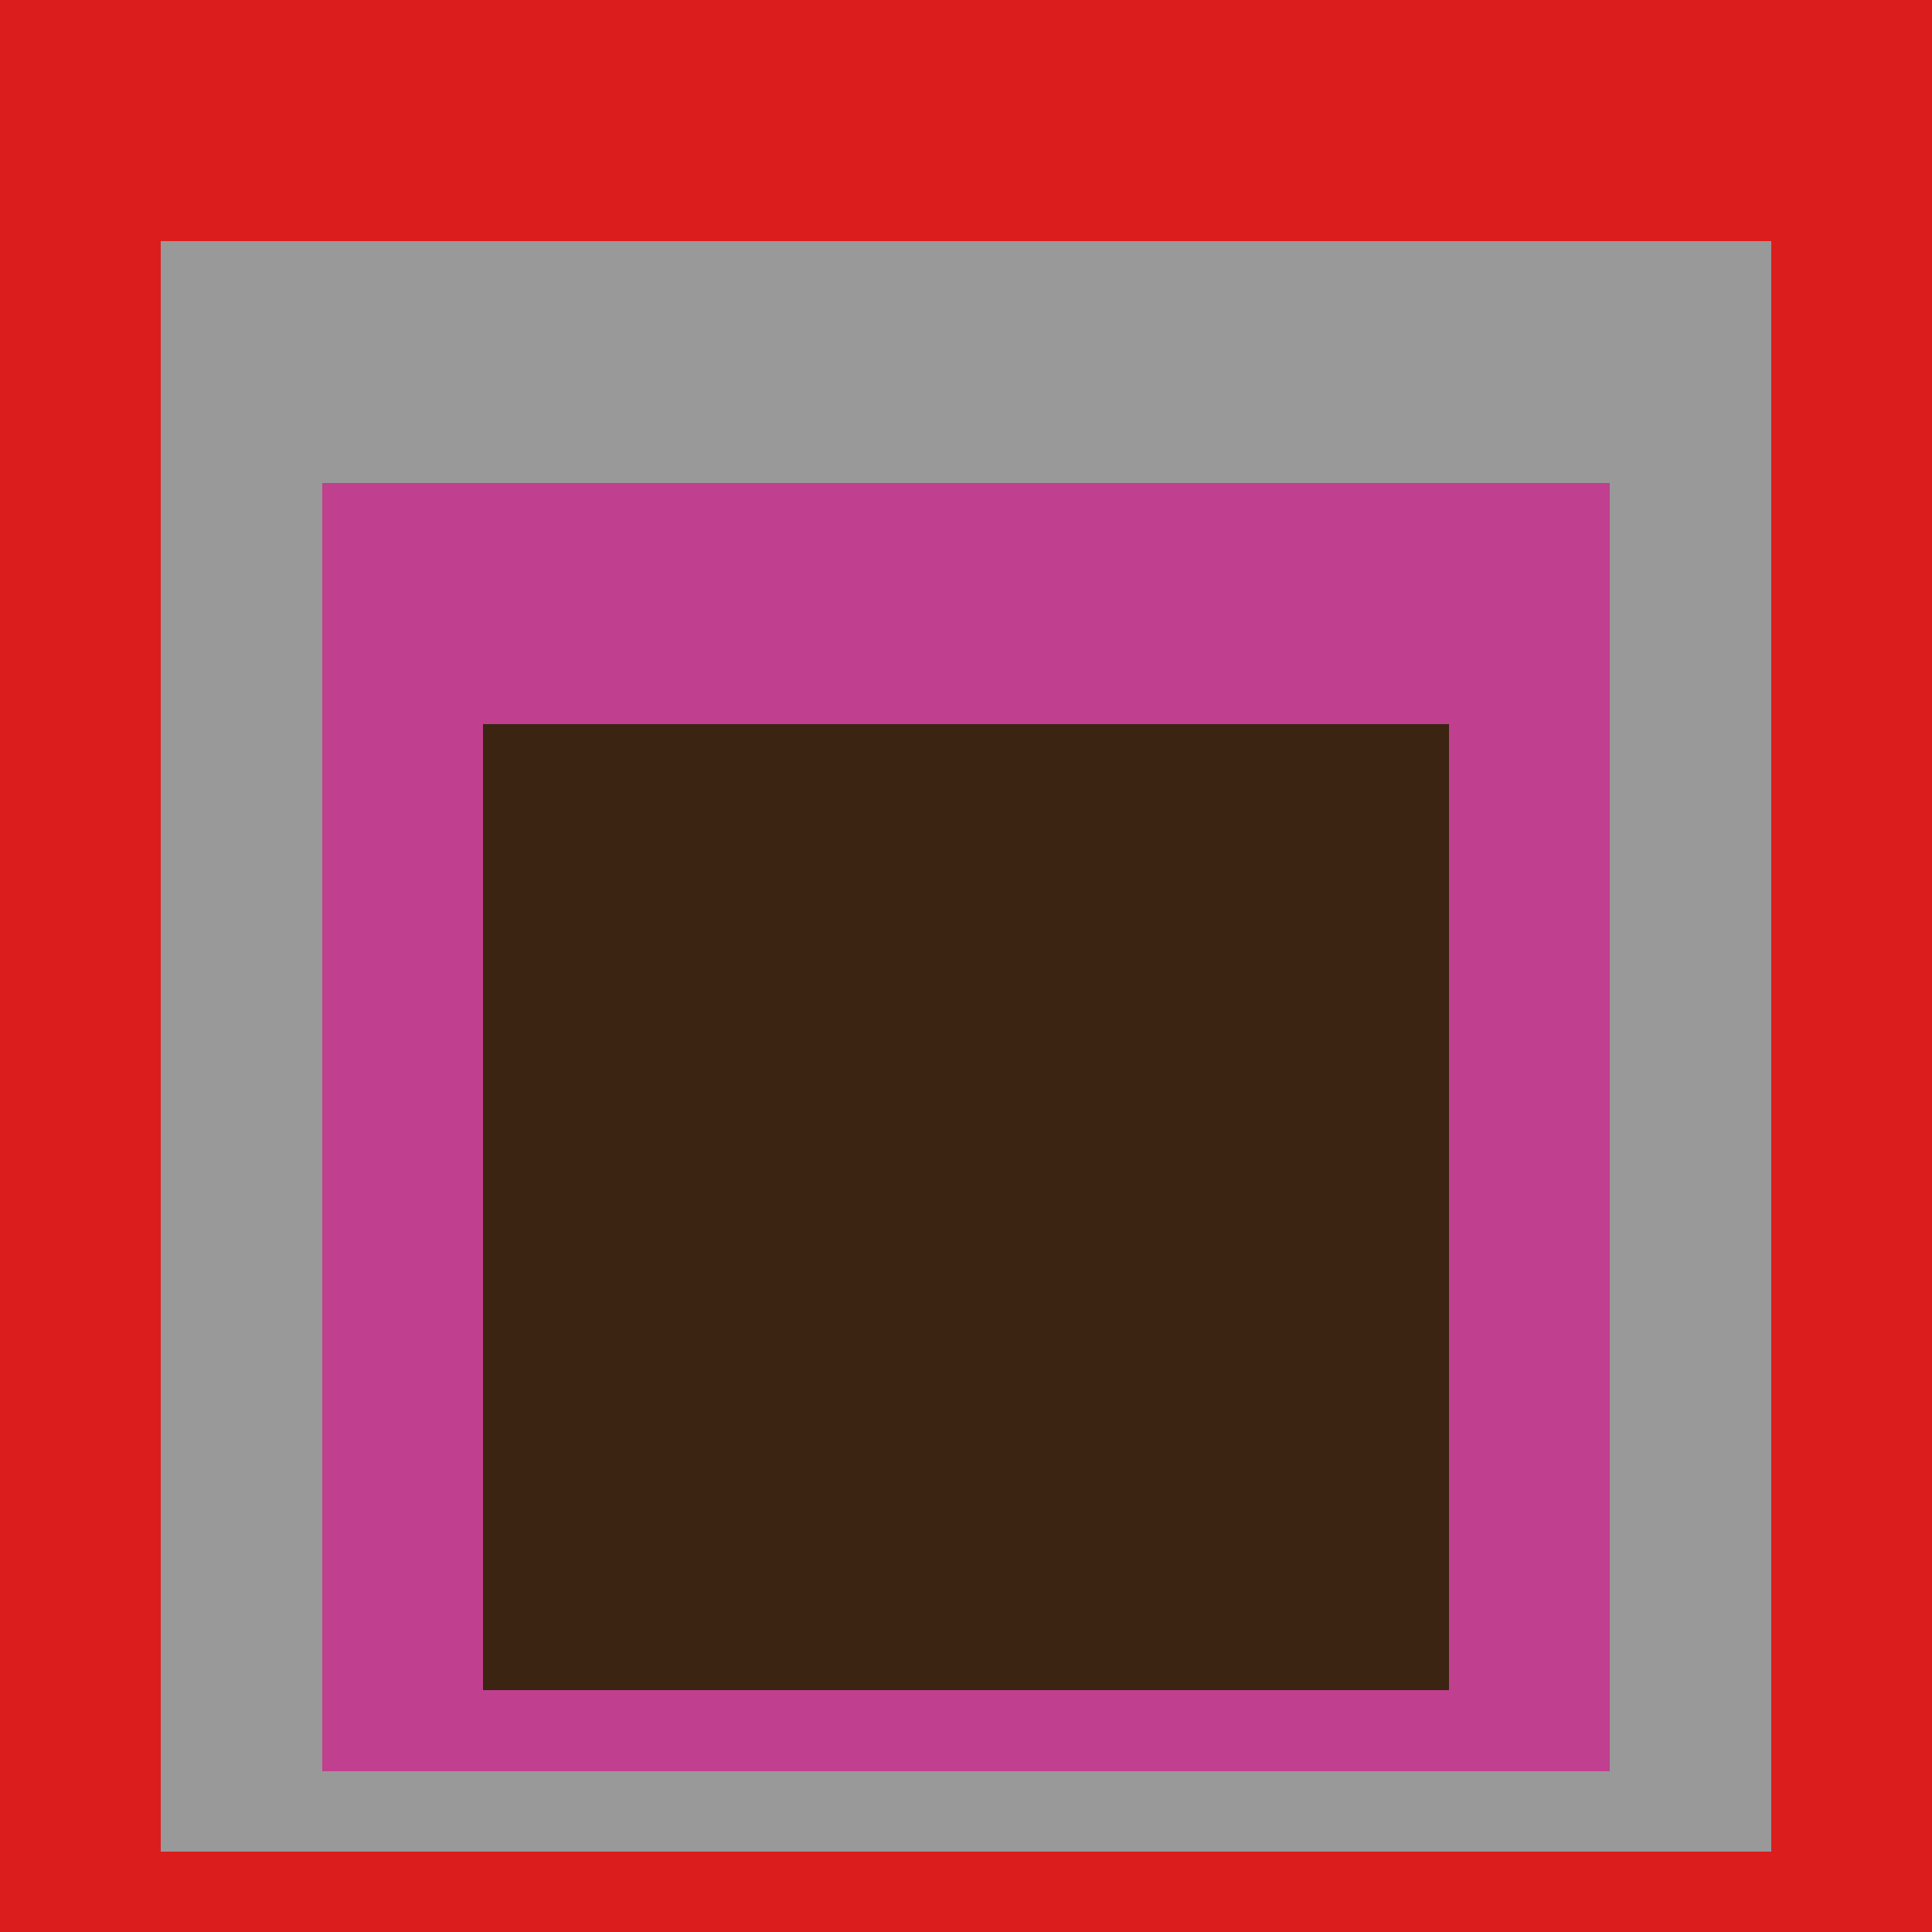 <svg class="big visible" width="1200" height="1200" shape-rendering="crispEdges" viewBox="0 0 24 24" version="1.1" xmlns="http://www.w3.org/2000/svg"><rect class="b" width="24" height="24" x="0" y="0" fill="#dc1d1d" /><rect class="b" width="20" height="20" x="2" y="3" fill="#999999" /><rect class="b" width="16" height="16" x="4" y="6" fill="#c13f8f" /><rect class="b" width="12" height="12" x="6" y="9" fill="#3c2413" /></svg>